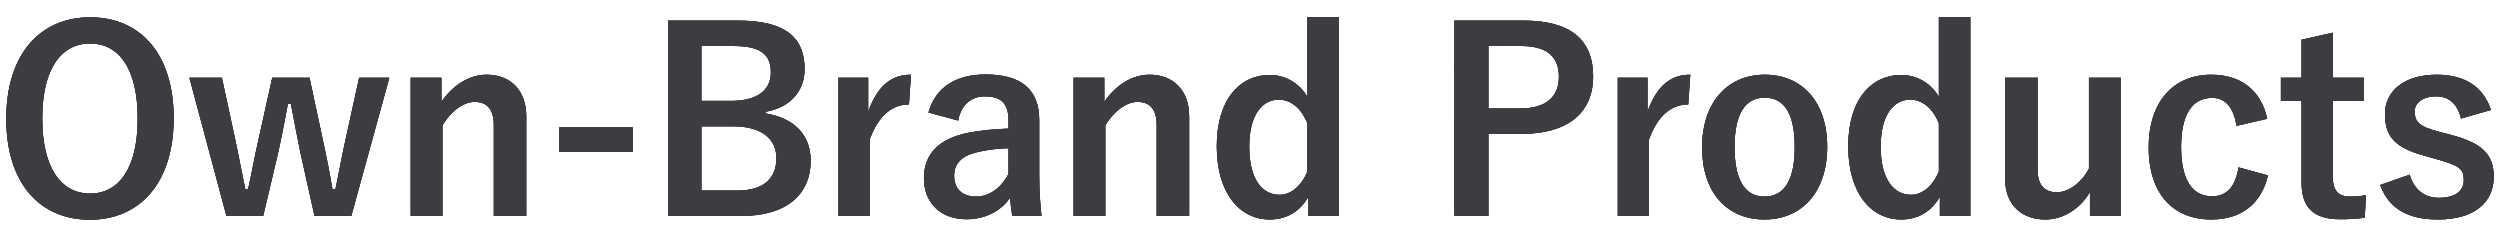 <?xml version="1.0" encoding="UTF-8"?>
<svg id="_レイヤー_1" xmlns="http://www.w3.org/2000/svg" version="1.1" viewBox="0 0 570 53.987">
  <!-- Generator: Adobe Illustrator 29.8.1, SVG Export Plug-In . SVG Version: 2.1.1 Build 2)  -->
  <g>
    <path d="M39.601,26.965c0,14.696-7.692,23.133-19.116,23.133-11.423,0-19.058-8.322-19.058-23.018C1.427,12.327,9.177,3.946,20.542,3.946c11.424,0,19.059,8.267,19.059,23.019ZM9.636,27.023c0,11.367,4.362,17.107,10.906,17.107s10.85-5.74,10.85-17.107c0-11.423-4.306-17.106-10.85-17.106s-10.906,5.684-10.906,17.106Z"/>
    <path d="M80.096,49.239h-8.381l-3.157-14.123c-.746-3.558-1.436-7.29-2.239-11.422h-.688c-.746,4.075-1.492,7.922-2.296,11.481l-3.33,14.064h-8.381l-8.438-31.515h7.405l2.985,13.834c.861,3.96,1.607,8.093,2.354,11.595h.631c.804-3.559,1.551-7.807,2.411-11.48l3.1-13.949h8.496l2.985,13.949c.86,3.904,1.664,7.865,2.238,11.48h.689c.803-3.789,1.435-7.52,2.354-11.538l3.042-13.892h6.889l-8.668,31.515Z"/>
    <path d="M100.644,23.234c2.525-3.731,6.257-6.2,10.332-6.2,5.224,0,9.013,3.387,9.013,9.472v22.733h-7.405v-20.723c0-3.617-1.55-5.281-4.362-5.281-2.526,0-5.396,2.066-7.348,5.338v20.666h-7.233v-31.515h7.004v5.511Z"/>
    <path d="M144.273,34.657h-16.762v-5.625h16.762v5.625Z"/>
    <path d="M168.237,4.692c11.137,0,15.212,4.076,15.212,11.079,0,5.109-3.444,8.783-8.84,9.701v.402c6.602,1.09,10.218,4.994,10.218,10.735,0,7.863-5.626,12.629-15.786,12.629h-16.704V4.692h15.9ZM159.914,23.005h6.773c6.085,0,9.069-2.526,9.069-6.487s-2.181-6.027-8.381-6.027h-7.462v12.515ZM159.914,43.44h8.266c5.913,0,8.841-2.756,8.841-7.404,0-4.536-3.617-7.234-9.816-7.234h-7.29v14.638Z"/>
    <path d="M207.246,23.808c-3.789,0-6.946,2.469-8.955,7.979v17.452h-7.118v-31.515h6.773v7.749c2.239-6.199,5.511-8.438,9.759-8.438l-.459,6.773Z"/>
    <path d="M211.688,25.645c1.607-5.683,6.199-8.667,13.03-8.667,8.151,0,12.228,3.443,12.228,10.447v12.513c0,3.674.229,6.66.517,9.301h-6.659c-.229-1.379-.345-2.297-.517-4.135-2.239,3.215-5.913,4.881-9.931,4.881-5.798,0-9.701-3.617-9.701-9.357,0-5.512,3.444-9.07,10.275-10.39,2.697-.517,5.797-.804,9.012-.919v-1.779c0-3.961-1.664-5.568-5.453-5.568-2.985,0-5.396,1.895-6.027,5.511l-6.773-1.837ZM229.942,33.796c-3.042.058-5.281.46-7.232.919-3.387.803-5.167,2.525-5.167,5.338,0,2.984,1.78,4.764,5.052,4.764,2.756,0,5.511-1.721,7.348-5.166v-5.855Z"/>
    <path d="M251.782,23.234c2.525-3.731,6.257-6.2,10.332-6.2,5.224,0,9.013,3.387,9.013,9.472v22.733h-7.405v-20.723c0-3.617-1.55-5.281-4.362-5.281-2.526,0-5.396,2.066-7.348,5.338v20.666h-7.233v-31.515h7.004v5.511Z"/>
    <path d="M305.262,49.239h-6.945v-4.363c-2.066,3.502-5.109,5.166-8.84,5.166-6.774,0-12.056-5.912-12.056-16.705s5.396-16.245,12.056-16.245c3.501,0,6.716,1.779,8.61,4.994V3.889h7.175v45.35ZM298.087,28.113c-1.493-3.674-3.961-5.396-6.544-5.396-3.617,0-6.717,3.271-6.717,10.734,0,7.634,3.1,10.964,6.889,10.964,2.641,0,4.937-1.953,6.372-5.281v-11.022Z"/>
    <path d="M347.335,4.692c10.964,0,15.9,4.535,15.9,12.744,0,8.208-5.683,13.088-16.36,13.088h-7.52v18.714h-7.749V4.692h15.729ZM339.355,24.727h7.29c5.913,0,8.783-2.698,8.783-7.232,0-4.421-2.583-7.004-8.496-7.004h-7.577v14.236Z"/>
    <path d="M384.925,23.808c-3.789,0-6.945,2.469-8.955,7.979v17.452h-7.118v-31.515h6.773v7.749c2.239-6.199,5.511-8.438,9.759-8.438l-.459,6.773Z"/>
    <path d="M416.604,33.452c0,10.218-5.684,16.589-14.294,16.589s-14.235-6.199-14.235-16.417,5.74-16.59,14.293-16.59c8.496,0,14.236,6.2,14.236,16.418ZM395.479,33.509c0,7.291,2.182,11.308,6.831,11.308,4.65,0,6.889-3.961,6.889-11.308,0-7.232-2.182-11.251-6.831-11.251s-6.889,4.019-6.889,11.251Z"/>
    <path d="M449.235,49.239h-6.945v-4.363c-2.066,3.502-5.109,5.166-8.84,5.166-6.774,0-12.055-5.912-12.055-16.705s5.396-16.245,12.055-16.245c3.501,0,6.716,1.779,8.61,4.994V3.889h7.175v45.35ZM442.061,28.113c-1.493-3.674-3.961-5.396-6.544-5.396-3.617,0-6.717,3.271-6.717,10.734,0,7.634,3.1,10.964,6.889,10.964,2.641,0,4.937-1.953,6.372-5.281v-11.022Z"/>
    <path d="M483.515,49.239h-7.004v-5.455c-2.238,3.789-6.027,6.258-10.218,6.258-5.108,0-9.127-3.1-9.127-9.299v-23.019h7.405v20.953c0,3.559,1.607,5.166,4.42,5.166,2.698,0,5.683-2.297,7.29-5.396v-20.722h7.233v31.515Z"/>
    <path d="M509.923,28.688c-.688-4.362-2.641-6.372-5.568-6.372-4.649,0-7.061,3.961-7.061,11.193,0,7.291,2.411,11.251,7.061,11.251,3.387,0,5.339-2.238,6.027-6.602l6.717,1.838c-1.55,6.543-6.143,10.045-12.916,10.045-8.955,0-14.293-6.143-14.293-16.417s5.51-16.59,14.293-16.59c6.773,0,11.366,3.617,12.743,10.046l-7.003,1.607Z"/>
    <path d="M531.87,17.724h7.062v5.281h-7.062v17.279c0,3.156,1.264,4.533,3.904,4.533,1.205,0,2.354-.057,3.674-.344l-.287,5.166c-2.01.287-3.731.346-5.626.346-5.97,0-8.782-2.584-8.782-8.381v-18.599h-4.707v-5.281h4.707v-8.668l7.117-1.607v10.275Z"/>
    <path d="M561.111,27.023c-.804-3.387-2.813-5.052-5.626-5.052-3.1,0-4.937,1.493-4.937,3.388,0,2.468,1.033,3.501,5.626,4.707l2.64.688c7.176,1.895,9.759,4.477,9.759,9.586,0,5.625-4.19,9.701-12.743,9.701-6.659,0-11.137-2.354-13.146-7.865l6.716-2.354c1.033,3.561,3.56,5.281,6.602,5.281,4.133,0,5.74-1.779,5.74-4.074,0-2.584-1.091-3.273-6.085-4.707l-2.64-.746c-6.831-1.837-9.242-4.306-9.242-9.587,0-5.052,4.133-8.955,11.825-8.955,6.602,0,10.619,2.928,12.342,8.037l-6.831,1.951Z"/>
  </g>
  <g>
    <g>
      <path d="M39.601,26.965c0,14.696-7.692,23.133-19.116,23.133-11.423,0-19.058-8.322-19.058-23.018C1.427,12.327,9.177,3.946,20.542,3.946c11.424,0,19.059,8.267,19.059,23.019ZM9.636,27.023c0,11.367,4.362,17.107,10.906,17.107s10.85-5.74,10.85-17.107c0-11.423-4.306-17.106-10.85-17.106s-10.906,5.684-10.906,17.106Z" fill="#3c3c41"/>
      <path d="M39.601,26.965c0,14.696-7.692,23.133-19.116,23.133-11.423,0-19.058-8.322-19.058-23.018C1.427,12.327,9.177,3.946,20.542,3.946c11.424,0,19.059,8.267,19.059,23.019ZM9.636,27.023c0,11.367,4.362,17.107,10.906,17.107s10.85-5.74,10.85-17.107c0-11.423-4.306-17.106-10.85-17.106s-10.906,5.684-10.906,17.106Z" fill="#3c3c41"/>
    </g>
    <g>
      <path d="M80.096,49.239h-8.381l-3.157-14.123c-.746-3.558-1.436-7.29-2.239-11.422h-.688c-.746,4.075-1.492,7.922-2.296,11.481l-3.33,14.064h-8.381l-8.438-31.515h7.405l2.985,13.834c.861,3.96,1.607,8.093,2.354,11.595h.631c.804-3.559,1.551-7.807,2.411-11.48l3.1-13.949h8.496l2.985,13.949c.86,3.904,1.664,7.865,2.238,11.48h.689c.803-3.789,1.435-7.52,2.354-11.538l3.042-13.892h6.889l-8.668,31.515Z" fill="#3c3c41"/>
      <path d="M80.096,49.239h-8.381l-3.157-14.123c-.746-3.558-1.436-7.29-2.239-11.422h-.688c-.746,4.075-1.492,7.922-2.296,11.481l-3.33,14.064h-8.381l-8.438-31.515h7.405l2.985,13.834c.861,3.96,1.607,8.093,2.354,11.595h.631c.804-3.559,1.551-7.807,2.411-11.48l3.1-13.949h8.496l2.985,13.949c.86,3.904,1.664,7.865,2.238,11.48h.689c.803-3.789,1.435-7.52,2.354-11.538l3.042-13.892h6.889l-8.668,31.515Z" fill="#3c3c41"/>
    </g>
    <g>
      <path d="M100.644,23.234c2.525-3.731,6.257-6.2,10.332-6.2,5.224,0,9.013,3.387,9.013,9.472v22.733h-7.405v-20.723c0-3.617-1.55-5.281-4.362-5.281-2.526,0-5.396,2.066-7.348,5.338v20.666h-7.233v-31.515h7.004v5.511Z" fill="#3c3c41"/>
      <path d="M100.644,23.234c2.525-3.731,6.257-6.2,10.332-6.2,5.224,0,9.013,3.387,9.013,9.472v22.733h-7.405v-20.723c0-3.617-1.55-5.281-4.362-5.281-2.526,0-5.396,2.066-7.348,5.338v20.666h-7.233v-31.515h7.004v5.511Z" fill="#3c3c41"/>
    </g>
    <g>
      <path d="M144.273,34.657h-16.762v-5.625h16.762v5.625Z" fill="#3c3c41"/>
      <path d="M144.273,34.657h-16.762v-5.625h16.762v5.625Z" fill="#3c3c41"/>
    </g>
    <g>
      <path d="M168.237,4.692c11.137,0,15.212,4.076,15.212,11.079,0,5.109-3.444,8.783-8.84,9.701v.402c6.602,1.09,10.218,4.994,10.218,10.735,0,7.863-5.626,12.629-15.786,12.629h-16.704V4.692h15.9ZM159.914,23.005h6.773c6.085,0,9.069-2.526,9.069-6.487s-2.181-6.027-8.381-6.027h-7.462v12.515ZM159.914,43.44h8.266c5.913,0,8.841-2.756,8.841-7.404,0-4.536-3.617-7.234-9.816-7.234h-7.29v14.638Z" fill="#3c3c41"/>
      <path d="M168.237,4.692c11.137,0,15.212,4.076,15.212,11.079,0,5.109-3.444,8.783-8.84,9.701v.402c6.602,1.09,10.218,4.994,10.218,10.735,0,7.863-5.626,12.629-15.786,12.629h-16.704V4.692h15.9ZM159.914,23.005h6.773c6.085,0,9.069-2.526,9.069-6.487s-2.181-6.027-8.381-6.027h-7.462v12.515ZM159.914,43.44h8.266c5.913,0,8.841-2.756,8.841-7.404,0-4.536-3.617-7.234-9.816-7.234h-7.29v14.638Z" fill="#3c3c41"/>
    </g>
    <g>
      <path d="M207.246,23.808c-3.789,0-6.946,2.469-8.955,7.979v17.452h-7.118v-31.515h6.773v7.749c2.239-6.199,5.511-8.438,9.759-8.438l-.459,6.773Z" fill="#3c3c41"/>
      <path d="M207.246,23.808c-3.789,0-6.946,2.469-8.955,7.979v17.452h-7.118v-31.515h6.773v7.749c2.239-6.199,5.511-8.438,9.759-8.438l-.459,6.773Z" fill="#3c3c41"/>
    </g>
    <g>
      <path d="M211.688,25.645c1.607-5.683,6.199-8.667,13.03-8.667,8.151,0,12.228,3.443,12.228,10.447v12.513c0,3.674.229,6.66.517,9.301h-6.659c-.229-1.379-.345-2.297-.517-4.135-2.239,3.215-5.913,4.881-9.931,4.881-5.798,0-9.701-3.617-9.701-9.357,0-5.512,3.444-9.07,10.275-10.39,2.697-.517,5.797-.804,9.012-.919v-1.779c0-3.961-1.664-5.568-5.453-5.568-2.985,0-5.396,1.895-6.027,5.511l-6.773-1.837ZM229.942,33.796c-3.042.058-5.281.46-7.232.919-3.387.803-5.167,2.525-5.167,5.338,0,2.984,1.78,4.764,5.052,4.764,2.756,0,5.511-1.721,7.348-5.166v-5.855Z" fill="#3c3c41"/>
      <path d="M211.688,25.645c1.607-5.683,6.199-8.667,13.03-8.667,8.151,0,12.228,3.443,12.228,10.447v12.513c0,3.674.229,6.66.517,9.301h-6.659c-.229-1.379-.345-2.297-.517-4.135-2.239,3.215-5.913,4.881-9.931,4.881-5.798,0-9.701-3.617-9.701-9.357,0-5.512,3.444-9.07,10.275-10.39,2.697-.517,5.797-.804,9.012-.919v-1.779c0-3.961-1.664-5.568-5.453-5.568-2.985,0-5.396,1.895-6.027,5.511l-6.773-1.837ZM229.942,33.796c-3.042.058-5.281.46-7.232.919-3.387.803-5.167,2.525-5.167,5.338,0,2.984,1.78,4.764,5.052,4.764,2.756,0,5.511-1.721,7.348-5.166v-5.855Z" fill="#3c3c41"/>
    </g>
    <g>
      <path d="M251.782,23.234c2.525-3.731,6.257-6.2,10.332-6.2,5.224,0,9.013,3.387,9.013,9.472v22.733h-7.405v-20.723c0-3.617-1.55-5.281-4.362-5.281-2.526,0-5.396,2.066-7.348,5.338v20.666h-7.233v-31.515h7.004v5.511Z" fill="#3c3c41"/>
      <path d="M251.782,23.234c2.525-3.731,6.257-6.2,10.332-6.2,5.224,0,9.013,3.387,9.013,9.472v22.733h-7.405v-20.723c0-3.617-1.55-5.281-4.362-5.281-2.526,0-5.396,2.066-7.348,5.338v20.666h-7.233v-31.515h7.004v5.511Z" fill="#3c3c41"/>
    </g>
    <g>
      <path d="M305.262,49.239h-6.945v-4.363c-2.066,3.502-5.109,5.166-8.84,5.166-6.774,0-12.056-5.912-12.056-16.705s5.396-16.245,12.056-16.245c3.501,0,6.716,1.779,8.61,4.994V3.889h7.175v45.35ZM298.087,28.113c-1.493-3.674-3.961-5.396-6.544-5.396-3.617,0-6.717,3.271-6.717,10.734,0,7.634,3.1,10.964,6.889,10.964,2.641,0,4.937-1.953,6.372-5.281v-11.022Z" fill="#3c3c41"/>
      <path d="M305.262,49.239h-6.945v-4.363c-2.066,3.502-5.109,5.166-8.84,5.166-6.774,0-12.056-5.912-12.056-16.705s5.396-16.245,12.056-16.245c3.501,0,6.716,1.779,8.61,4.994V3.889h7.175v45.35ZM298.087,28.113c-1.493-3.674-3.961-5.396-6.544-5.396-3.617,0-6.717,3.271-6.717,10.734,0,7.634,3.1,10.964,6.889,10.964,2.641,0,4.937-1.953,6.372-5.281v-11.022Z" fill="#3c3c41"/>
    </g>
    <g>
      <path d="M347.335,4.692c10.964,0,15.9,4.535,15.9,12.744,0,8.208-5.683,13.088-16.36,13.088h-7.52v18.714h-7.749V4.692h15.729ZM339.355,24.727h7.29c5.913,0,8.783-2.698,8.783-7.232,0-4.421-2.583-7.004-8.496-7.004h-7.577v14.236Z" fill="#3c3c41"/>
      <path d="M347.335,4.692c10.964,0,15.9,4.535,15.9,12.744,0,8.208-5.683,13.088-16.36,13.088h-7.52v18.714h-7.749V4.692h15.729ZM339.355,24.727h7.29c5.913,0,8.783-2.698,8.783-7.232,0-4.421-2.583-7.004-8.496-7.004h-7.577v14.236Z" fill="#3c3c41"/>
    </g>
    <g>
      <path d="M384.925,23.808c-3.789,0-6.945,2.469-8.955,7.979v17.452h-7.118v-31.515h6.773v7.749c2.239-6.199,5.511-8.438,9.759-8.438l-.459,6.773Z" fill="#3c3c41"/>
      <path d="M384.925,23.808c-3.789,0-6.945,2.469-8.955,7.979v17.452h-7.118v-31.515h6.773v7.749c2.239-6.199,5.511-8.438,9.759-8.438l-.459,6.773Z" fill="#3c3c41"/>
    </g>
    <g>
      <path d="M416.604,33.452c0,10.218-5.684,16.589-14.294,16.589s-14.235-6.199-14.235-16.417,5.74-16.59,14.293-16.59c8.496,0,14.236,6.2,14.236,16.418ZM395.479,33.509c0,7.291,2.182,11.308,6.831,11.308,4.65,0,6.889-3.961,6.889-11.308,0-7.232-2.182-11.251-6.831-11.251s-6.889,4.019-6.889,11.251Z" fill="#3c3c41"/>
      <path d="M416.604,33.452c0,10.218-5.684,16.589-14.294,16.589s-14.235-6.199-14.235-16.417,5.74-16.59,14.293-16.59c8.496,0,14.236,6.2,14.236,16.418ZM395.479,33.509c0,7.291,2.182,11.308,6.831,11.308,4.65,0,6.889-3.961,6.889-11.308,0-7.232-2.182-11.251-6.831-11.251s-6.889,4.019-6.889,11.251Z" fill="#3c3c41"/>
    </g>
    <g>
      <path d="M449.235,49.239h-6.945v-4.363c-2.066,3.502-5.109,5.166-8.84,5.166-6.774,0-12.055-5.912-12.055-16.705s5.396-16.245,12.055-16.245c3.501,0,6.716,1.779,8.61,4.994V3.889h7.175v45.35ZM442.061,28.113c-1.493-3.674-3.961-5.396-6.544-5.396-3.617,0-6.717,3.271-6.717,10.734,0,7.634,3.1,10.964,6.889,10.964,2.641,0,4.937-1.953,6.372-5.281v-11.022Z" fill="#3c3c41"/>
      <path d="M449.235,49.239h-6.945v-4.363c-2.066,3.502-5.109,5.166-8.84,5.166-6.774,0-12.055-5.912-12.055-16.705s5.396-16.245,12.055-16.245c3.501,0,6.716,1.779,8.61,4.994V3.889h7.175v45.35ZM442.061,28.113c-1.493-3.674-3.961-5.396-6.544-5.396-3.617,0-6.717,3.271-6.717,10.734,0,7.634,3.1,10.964,6.889,10.964,2.641,0,4.937-1.953,6.372-5.281v-11.022Z" fill="#3c3c41"/>
    </g>
    <g>
      <path d="M483.515,49.239h-7.004v-5.455c-2.238,3.789-6.027,6.258-10.218,6.258-5.108,0-9.127-3.1-9.127-9.299v-23.019h7.405v20.953c0,3.559,1.607,5.166,4.42,5.166,2.698,0,5.683-2.297,7.29-5.396v-20.722h7.233v31.515Z" fill="#3c3c41"/>
      <path d="M483.515,49.239h-7.004v-5.455c-2.238,3.789-6.027,6.258-10.218,6.258-5.108,0-9.127-3.1-9.127-9.299v-23.019h7.405v20.953c0,3.559,1.607,5.166,4.42,5.166,2.698,0,5.683-2.297,7.29-5.396v-20.722h7.233v31.515Z" fill="#3c3c41"/>
    </g>
    <g>
      <path d="M509.923,28.688c-.688-4.362-2.641-6.372-5.568-6.372-4.649,0-7.061,3.961-7.061,11.193,0,7.291,2.411,11.251,7.061,11.251,3.387,0,5.339-2.238,6.027-6.602l6.717,1.838c-1.55,6.543-6.143,10.045-12.916,10.045-8.955,0-14.293-6.143-14.293-16.417s5.51-16.59,14.293-16.59c6.773,0,11.366,3.617,12.743,10.046l-7.003,1.607Z" fill="#3c3c41"/>
      <path d="M509.923,28.688c-.688-4.362-2.641-6.372-5.568-6.372-4.649,0-7.061,3.961-7.061,11.193,0,7.291,2.411,11.251,7.061,11.251,3.387,0,5.339-2.238,6.027-6.602l6.717,1.838c-1.55,6.543-6.143,10.045-12.916,10.045-8.955,0-14.293-6.143-14.293-16.417s5.51-16.59,14.293-16.59c6.773,0,11.366,3.617,12.743,10.046l-7.003,1.607Z" fill="#3c3c41"/>
    </g>
    <g>
      <path d="M531.87,17.724h7.062v5.281h-7.062v17.279c0,3.156,1.264,4.533,3.904,4.533,1.205,0,2.354-.057,3.674-.344l-.287,5.166c-2.01.287-3.731.346-5.626.346-5.97,0-8.782-2.584-8.782-8.381v-18.599h-4.707v-5.281h4.707v-8.668l7.117-1.607v10.275Z" fill="#3c3c41"/>
      <path d="M531.87,17.724h7.062v5.281h-7.062v17.279c0,3.156,1.264,4.533,3.904,4.533,1.205,0,2.354-.057,3.674-.344l-.287,5.166c-2.01.287-3.731.346-5.626.346-5.97,0-8.782-2.584-8.782-8.381v-18.599h-4.707v-5.281h4.707v-8.668l7.117-1.607v10.275Z" fill="#3c3c41"/>
    </g>
    <g>
      <path d="M561.111,27.023c-.804-3.387-2.813-5.052-5.626-5.052-3.1,0-4.937,1.493-4.937,3.388,0,2.468,1.033,3.501,5.626,4.707l2.64.688c7.176,1.895,9.759,4.477,9.759,9.586,0,5.625-4.19,9.701-12.743,9.701-6.659,0-11.137-2.354-13.146-7.865l6.716-2.354c1.033,3.561,3.56,5.281,6.602,5.281,4.133,0,5.74-1.779,5.74-4.074,0-2.584-1.091-3.273-6.085-4.707l-2.64-.746c-6.831-1.837-9.242-4.306-9.242-9.587,0-5.052,4.133-8.955,11.825-8.955,6.602,0,10.619,2.928,12.342,8.037l-6.831,1.951Z" fill="#3c3c41"/>
      <path d="M561.111,27.023c-.804-3.387-2.813-5.052-5.626-5.052-3.1,0-4.937,1.493-4.937,3.388,0,2.468,1.033,3.501,5.626,4.707l2.64.688c7.176,1.895,9.759,4.477,9.759,9.586,0,5.625-4.19,9.701-12.743,9.701-6.659,0-11.137-2.354-13.146-7.865l6.716-2.354c1.033,3.561,3.56,5.281,6.602,5.281,4.133,0,5.74-1.779,5.74-4.074,0-2.584-1.091-3.273-6.085-4.707l-2.64-.746c-6.831-1.837-9.242-4.306-9.242-9.587,0-5.052,4.133-8.955,11.825-8.955,6.602,0,10.619,2.928,12.342,8.037l-6.831,1.951Z" fill="#3c3c41"/>
    </g>
  </g>
</svg>
